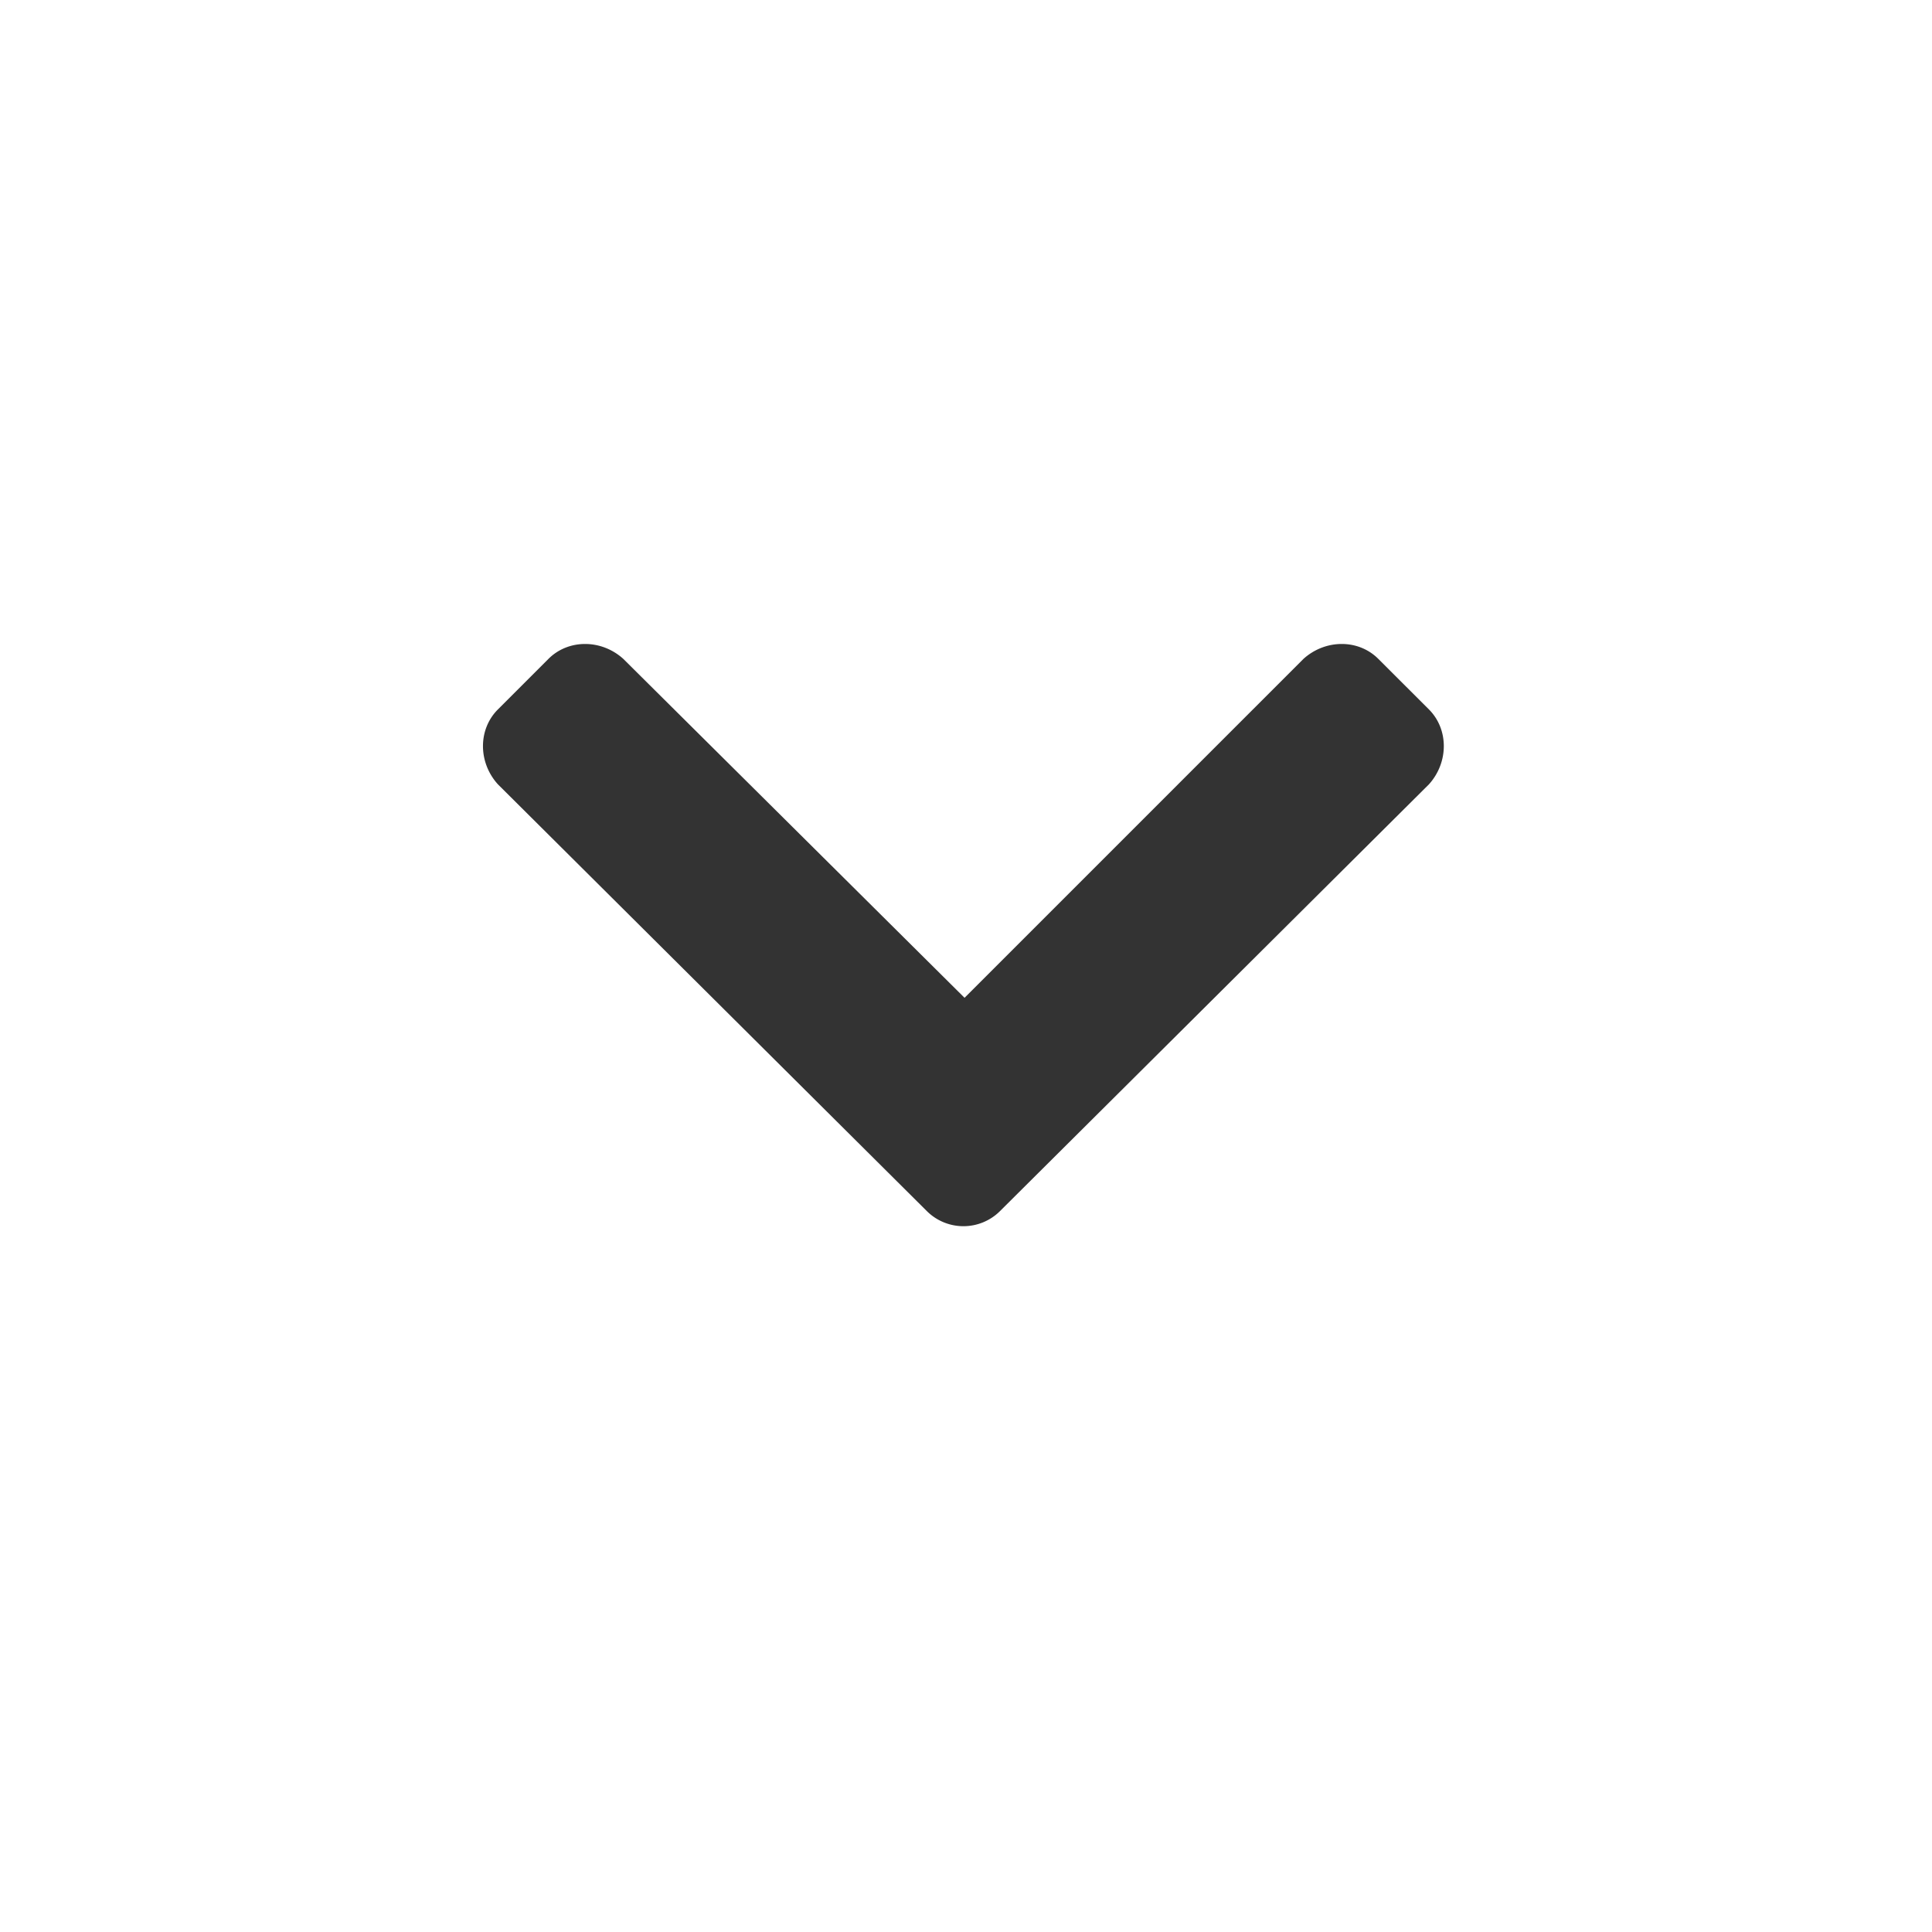 <svg width="24" height="24" fill="none" xmlns="http://www.w3.org/2000/svg"><path d="M11.517 15.048a.644.644 0 00.902 0l5.332-5.305c.246-.273.246-.683 0-.93l-.629-.628c-.246-.247-.656-.247-.93 0l-4.21 4.21-4.239-4.21c-.273-.247-.683-.247-.93 0l-.628.628c-.247.247-.247.657 0 .93l5.332 5.305z" fill="#333"/></svg>